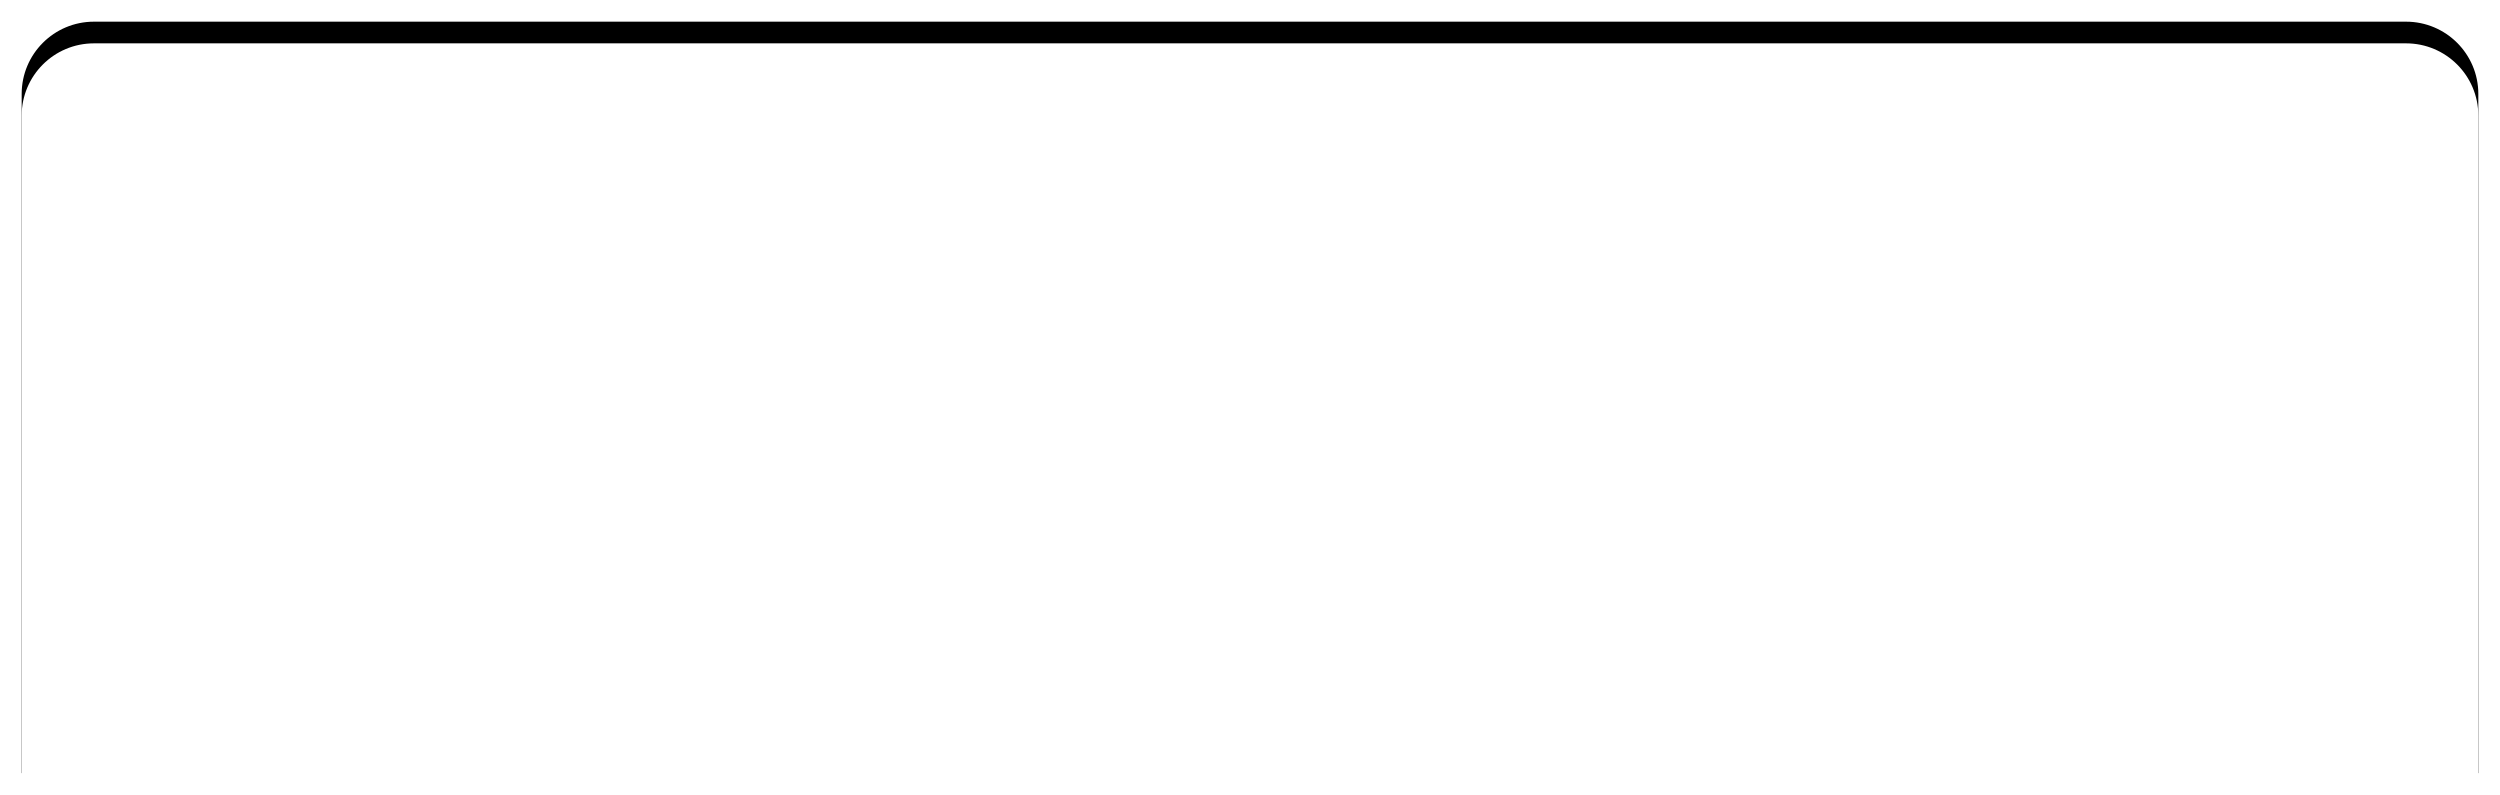 <?xml version="1.0" encoding="UTF-8"?>
<svg width="346px" height="110px" viewBox="0 0 346 110" version="1.1" xmlns="http://www.w3.org/2000/svg" xmlns:xlink="http://www.w3.org/1999/xlink">
    <!-- Generator: Sketch 48.2 (47327) - http://www.bohemiancoding.com/sketch -->
    <title>Rectangle</title>
    <desc>Created with Sketch.</desc>
    <defs>
        <path d="M194,696 L514,696 C519.523,696 524,700.477 524,706 L524,800 L184,800 L184,706 C184,700.477 188.477,696 194,696 Z" id="path-1"></path>
        <filter x="-1.8%" y="-8.7%" width="103.5%" height="111.5%" filterUnits="objectBoundingBox" id="filter-2">
            <feOffset dx="0" dy="-3" in="SourceAlpha" result="shadowOffsetOuter1"></feOffset>
            <feGaussianBlur stdDeviation="1.5" in="shadowOffsetOuter1" result="shadowBlurOuter1"></feGaussianBlur>
            <feColorMatrix values="0 0 0 0 0   0 0 0 0 0   0 0 0 0 0  0 0 0 0.1 0" type="matrix" in="shadowBlurOuter1"></feColorMatrix>
        </filter>
    </defs>
    <g id="07a-Innovation---opening" stroke="none" stroke-width="1" fill="none" fill-rule="evenodd" transform="translate(-181, -690)">
        <g id="Rectangle">
            <use fill="black" fill-opacity="1" filter="url(#filter-2)" xlink:href="#path-1"></use>
            <use fill="#FFFFFF" fill-rule="evenodd" xlink:href="#path-1"></use>
        </g>
    </g>
</svg>